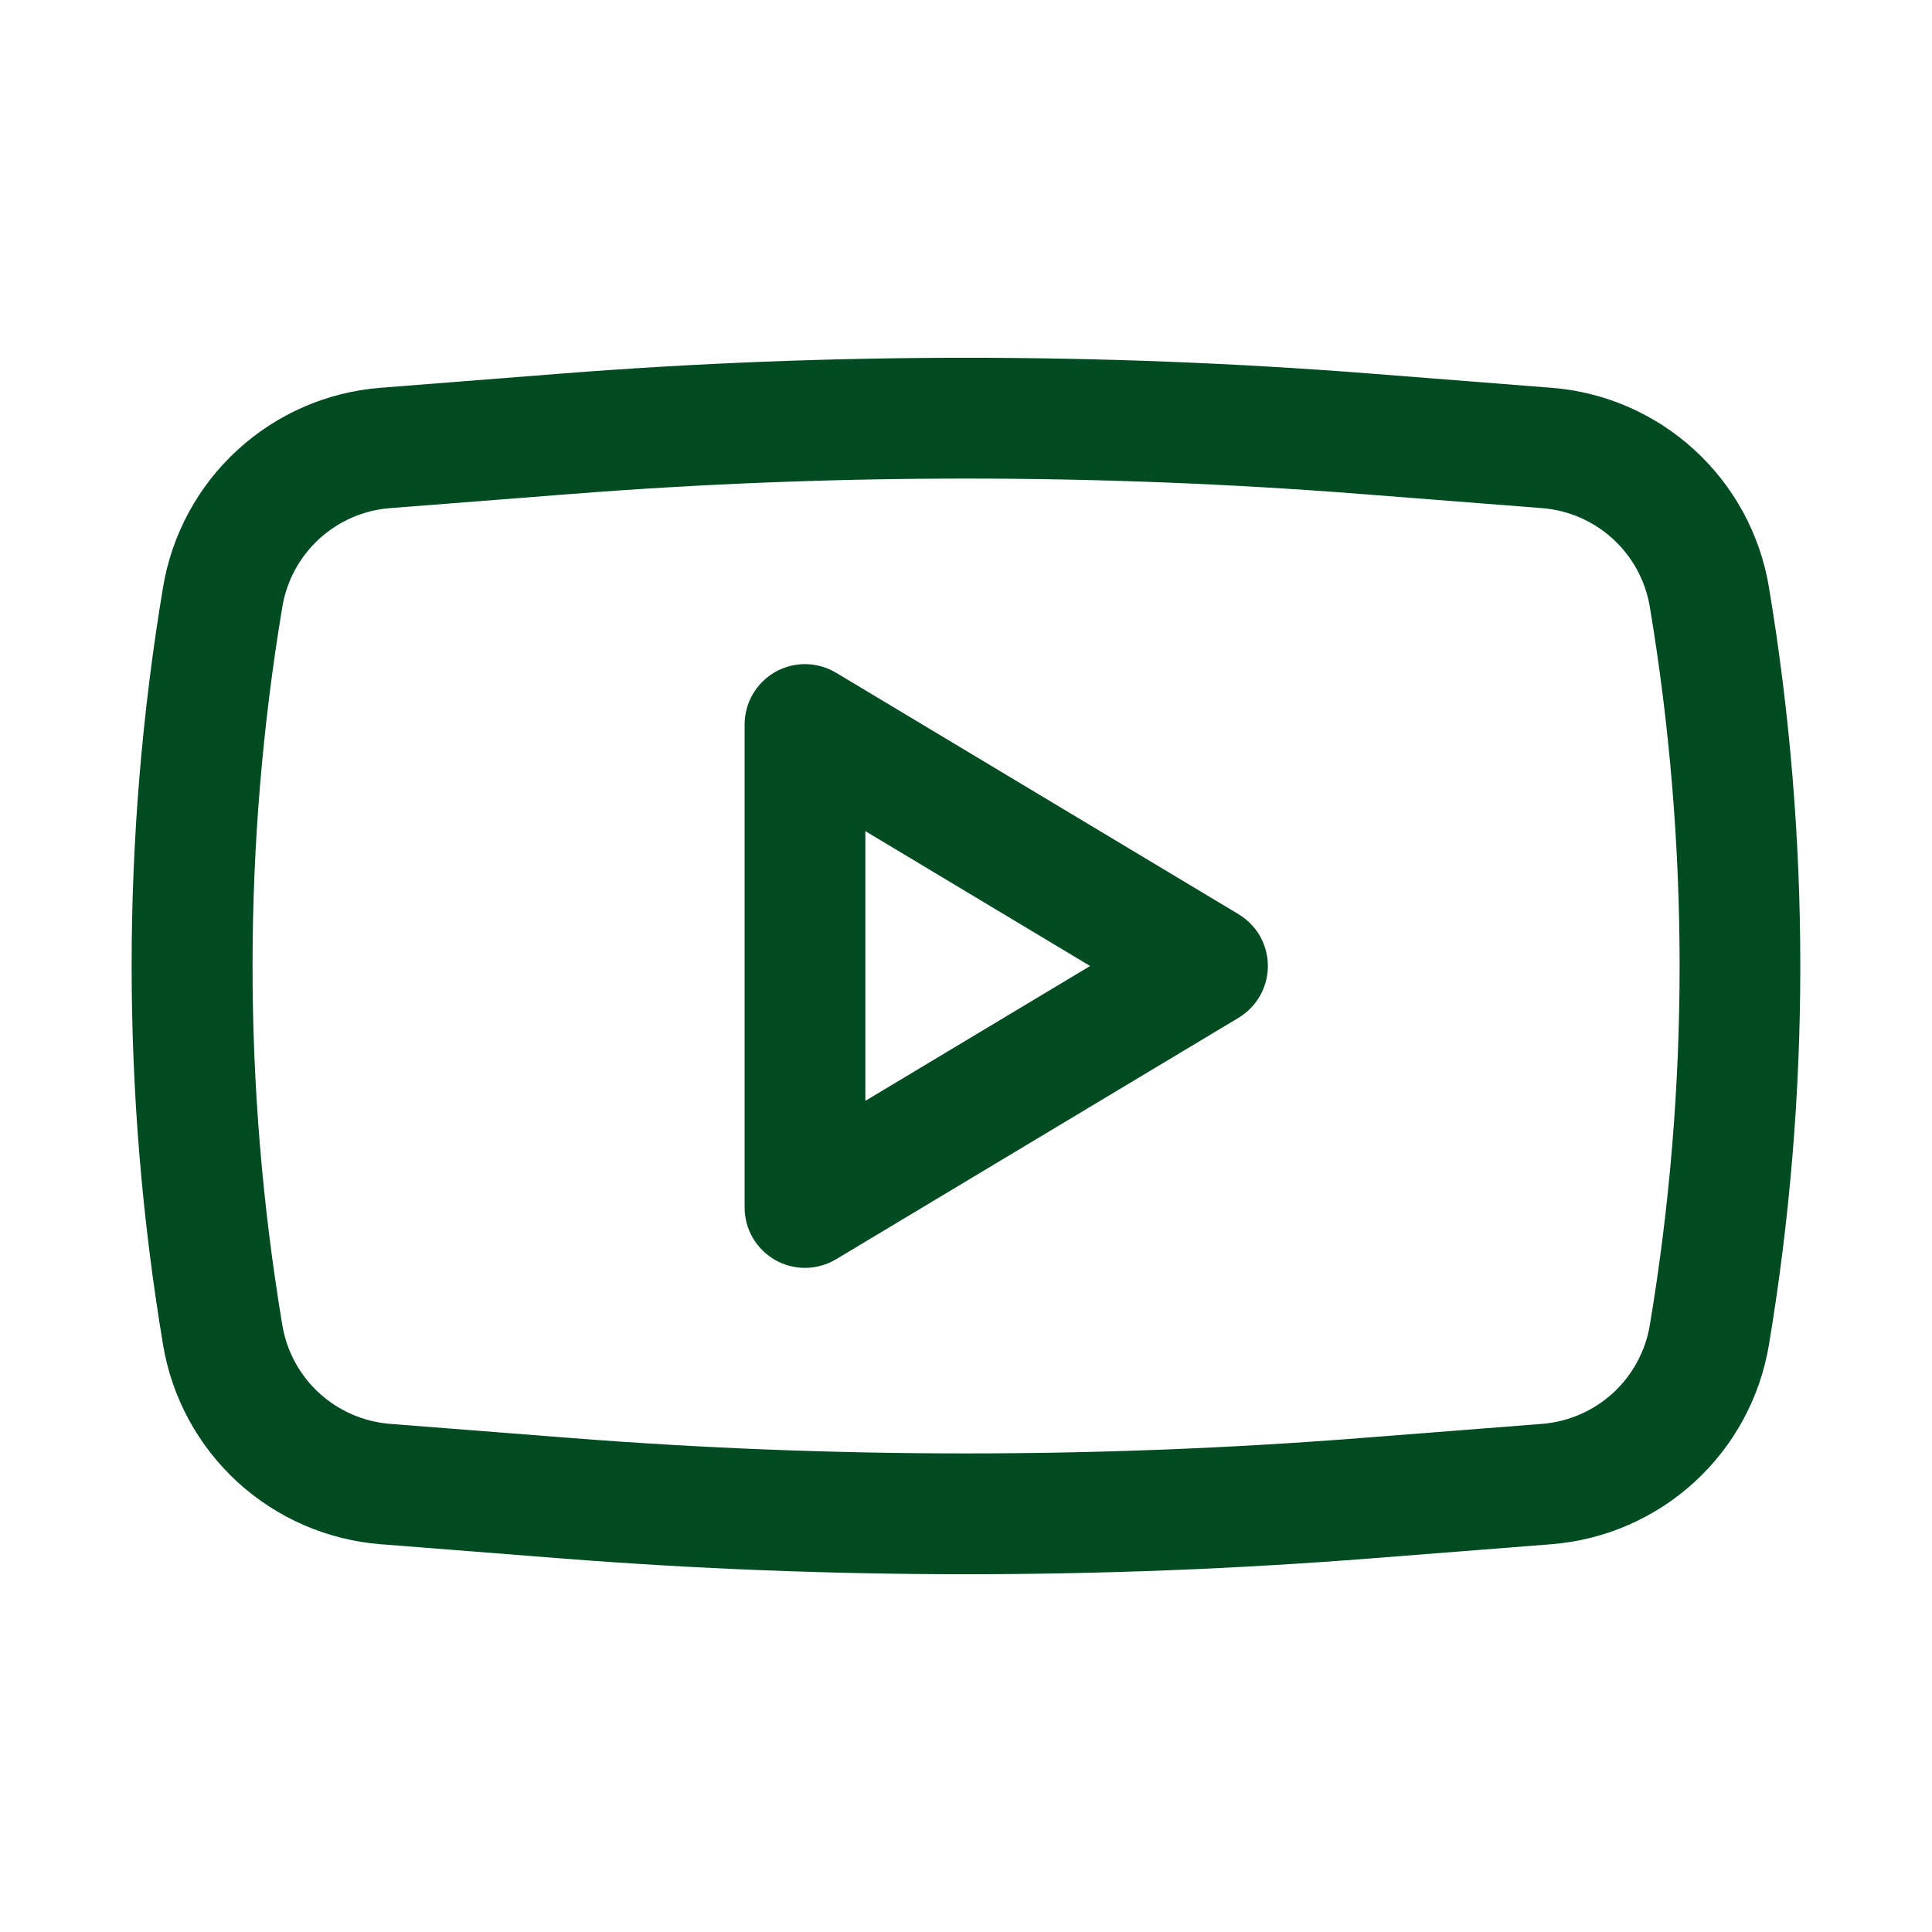 <svg width="24" height="24" viewBox="0 0 24 24" fill="none" xmlns="http://www.w3.org/2000/svg">
<path fill-rule="evenodd" clip-rule="evenodd" d="M10.386 8.357C10.272 8.289 10.142 8.252 10.01 8.25C9.877 8.248 9.746 8.282 9.631 8.347C9.515 8.413 9.419 8.508 9.352 8.622C9.285 8.737 9.25 8.867 9.25 9V15C9.25 15.133 9.285 15.263 9.352 15.378C9.419 15.492 9.515 15.587 9.631 15.653C9.746 15.718 9.877 15.752 10.01 15.75C10.142 15.748 10.272 15.711 10.386 15.643L15.386 12.643C15.497 12.576 15.589 12.482 15.653 12.369C15.716 12.257 15.75 12.129 15.75 12C15.75 11.87 15.716 11.743 15.653 11.63C15.589 11.518 15.497 11.424 15.386 11.357L10.386 8.357ZM13.542 12L10.75 13.675V10.325L13.542 12Z" fill="#004B22"/>
<path fill-rule="evenodd" clip-rule="evenodd" d="M17.03 4.641C13.682 4.379 10.318 4.379 6.97 4.641L4.729 4.817C4.067 4.868 3.441 5.14 2.951 5.589C2.461 6.037 2.136 6.637 2.026 7.292C1.505 10.409 1.505 13.591 2.026 16.708C2.136 17.363 2.461 17.962 2.951 18.411C3.441 18.859 4.067 19.131 4.729 19.183L6.969 19.359C10.318 19.621 13.682 19.621 17.031 19.359L19.271 19.183C19.933 19.131 20.559 18.859 21.049 18.411C21.539 17.962 21.864 17.363 21.974 16.708C22.494 13.591 22.494 10.409 21.974 7.292C21.864 6.637 21.539 6.037 21.049 5.589C20.559 5.14 19.933 4.868 19.271 4.817L17.03 4.641ZM7.087 6.137C10.358 5.881 13.644 5.881 16.915 6.137L19.155 6.312C19.831 6.365 20.384 6.872 20.495 7.54C20.988 10.493 20.988 13.507 20.495 16.46C20.441 16.785 20.279 17.082 20.037 17.305C19.794 17.527 19.483 17.662 19.155 17.688L16.915 17.863C13.644 18.119 10.358 18.119 7.087 17.863L4.847 17.688C4.518 17.662 4.208 17.527 3.965 17.305C3.722 17.082 3.561 16.785 3.507 16.46C3.014 13.507 3.014 10.493 3.507 7.54C3.561 7.215 3.722 6.917 3.965 6.695C4.208 6.472 4.518 6.337 4.847 6.312L7.087 6.137Z" fill="#004B22"/>
</svg>
